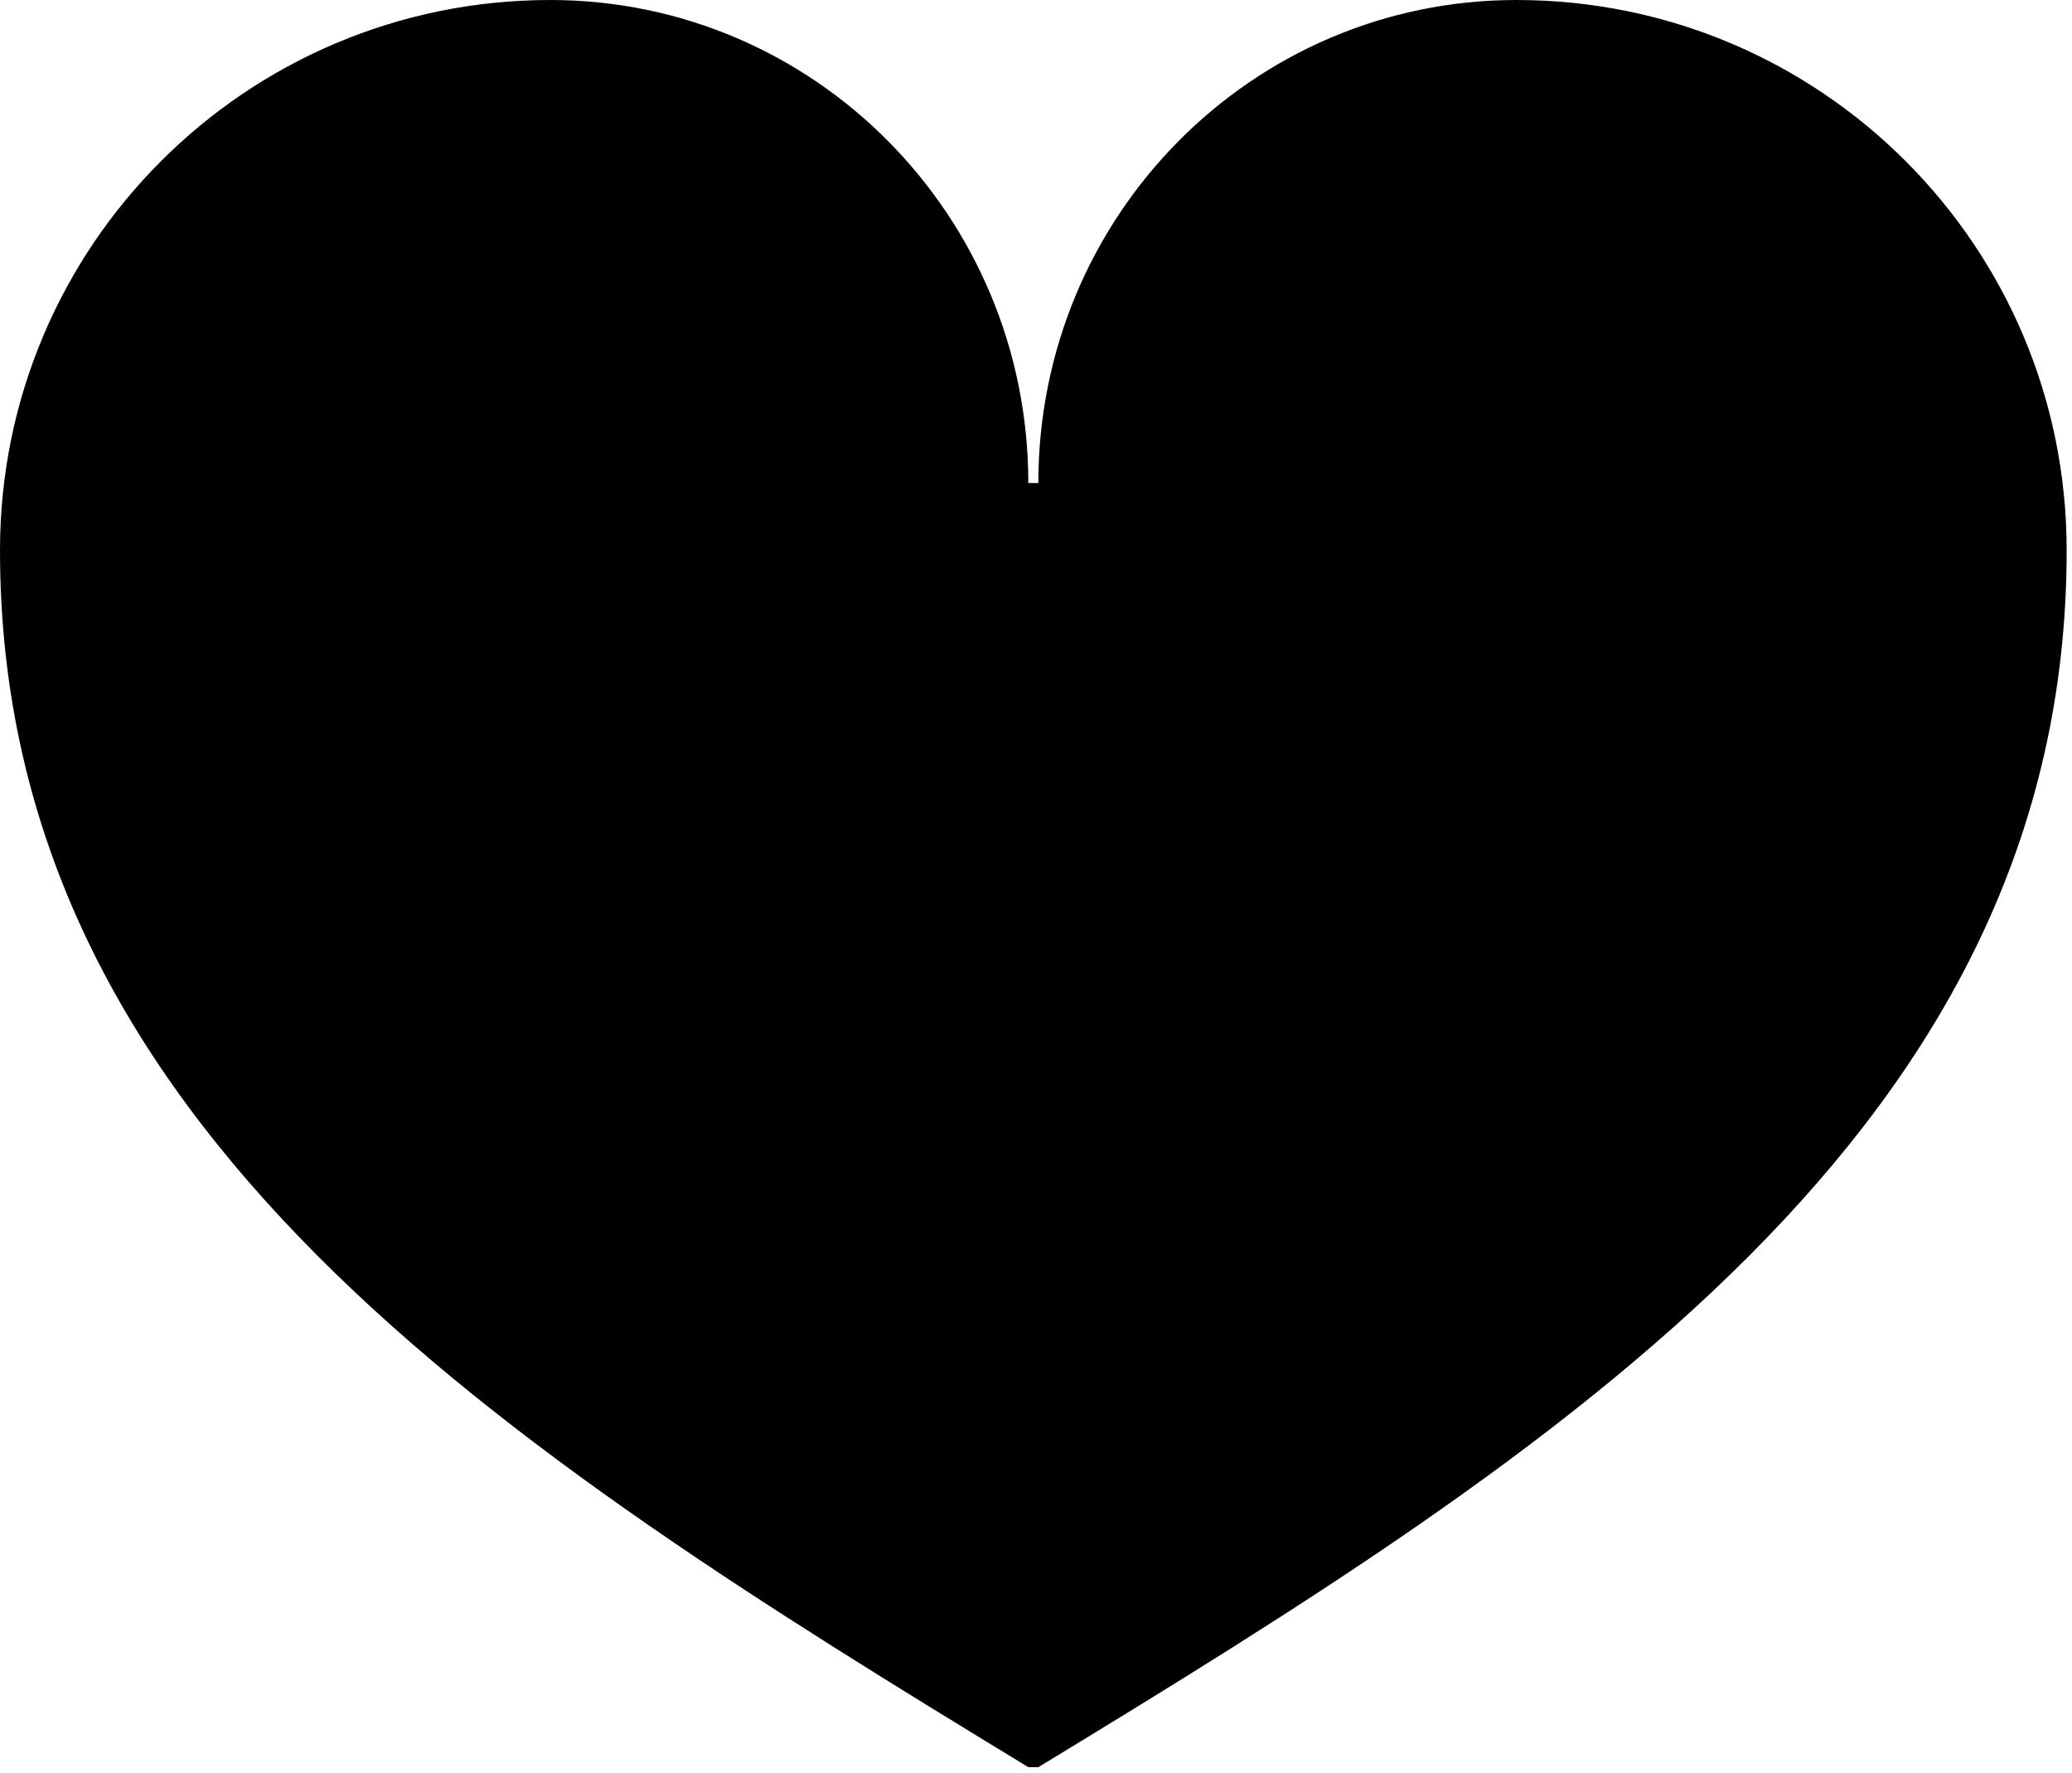 <?xml version="1.0" encoding="UTF-8"?> <svg xmlns="http://www.w3.org/2000/svg" width="97" height="83" viewBox="0 0 97 83" fill="none"><g clip-path="url(#clip0_1108_2387)"><path d="M48.61 22.61C48.61 10.11 58.62 0 70.99 0C85.23 0 96.75 11.52 96.75 25.76C96.75 52.83 73.1 67.83 48.61 82.72H48.14C23.65 67.82 0 52.83 0 25.76C0 11.52 11.52 0 25.76 0C38.13 0 48.14 10.11 48.14 22.61" fill="black"></path></g><defs><clipPath id="clip0_1108_2387"><rect width="96.75" height="82.72" fill="white"></rect></clipPath></defs></svg> 